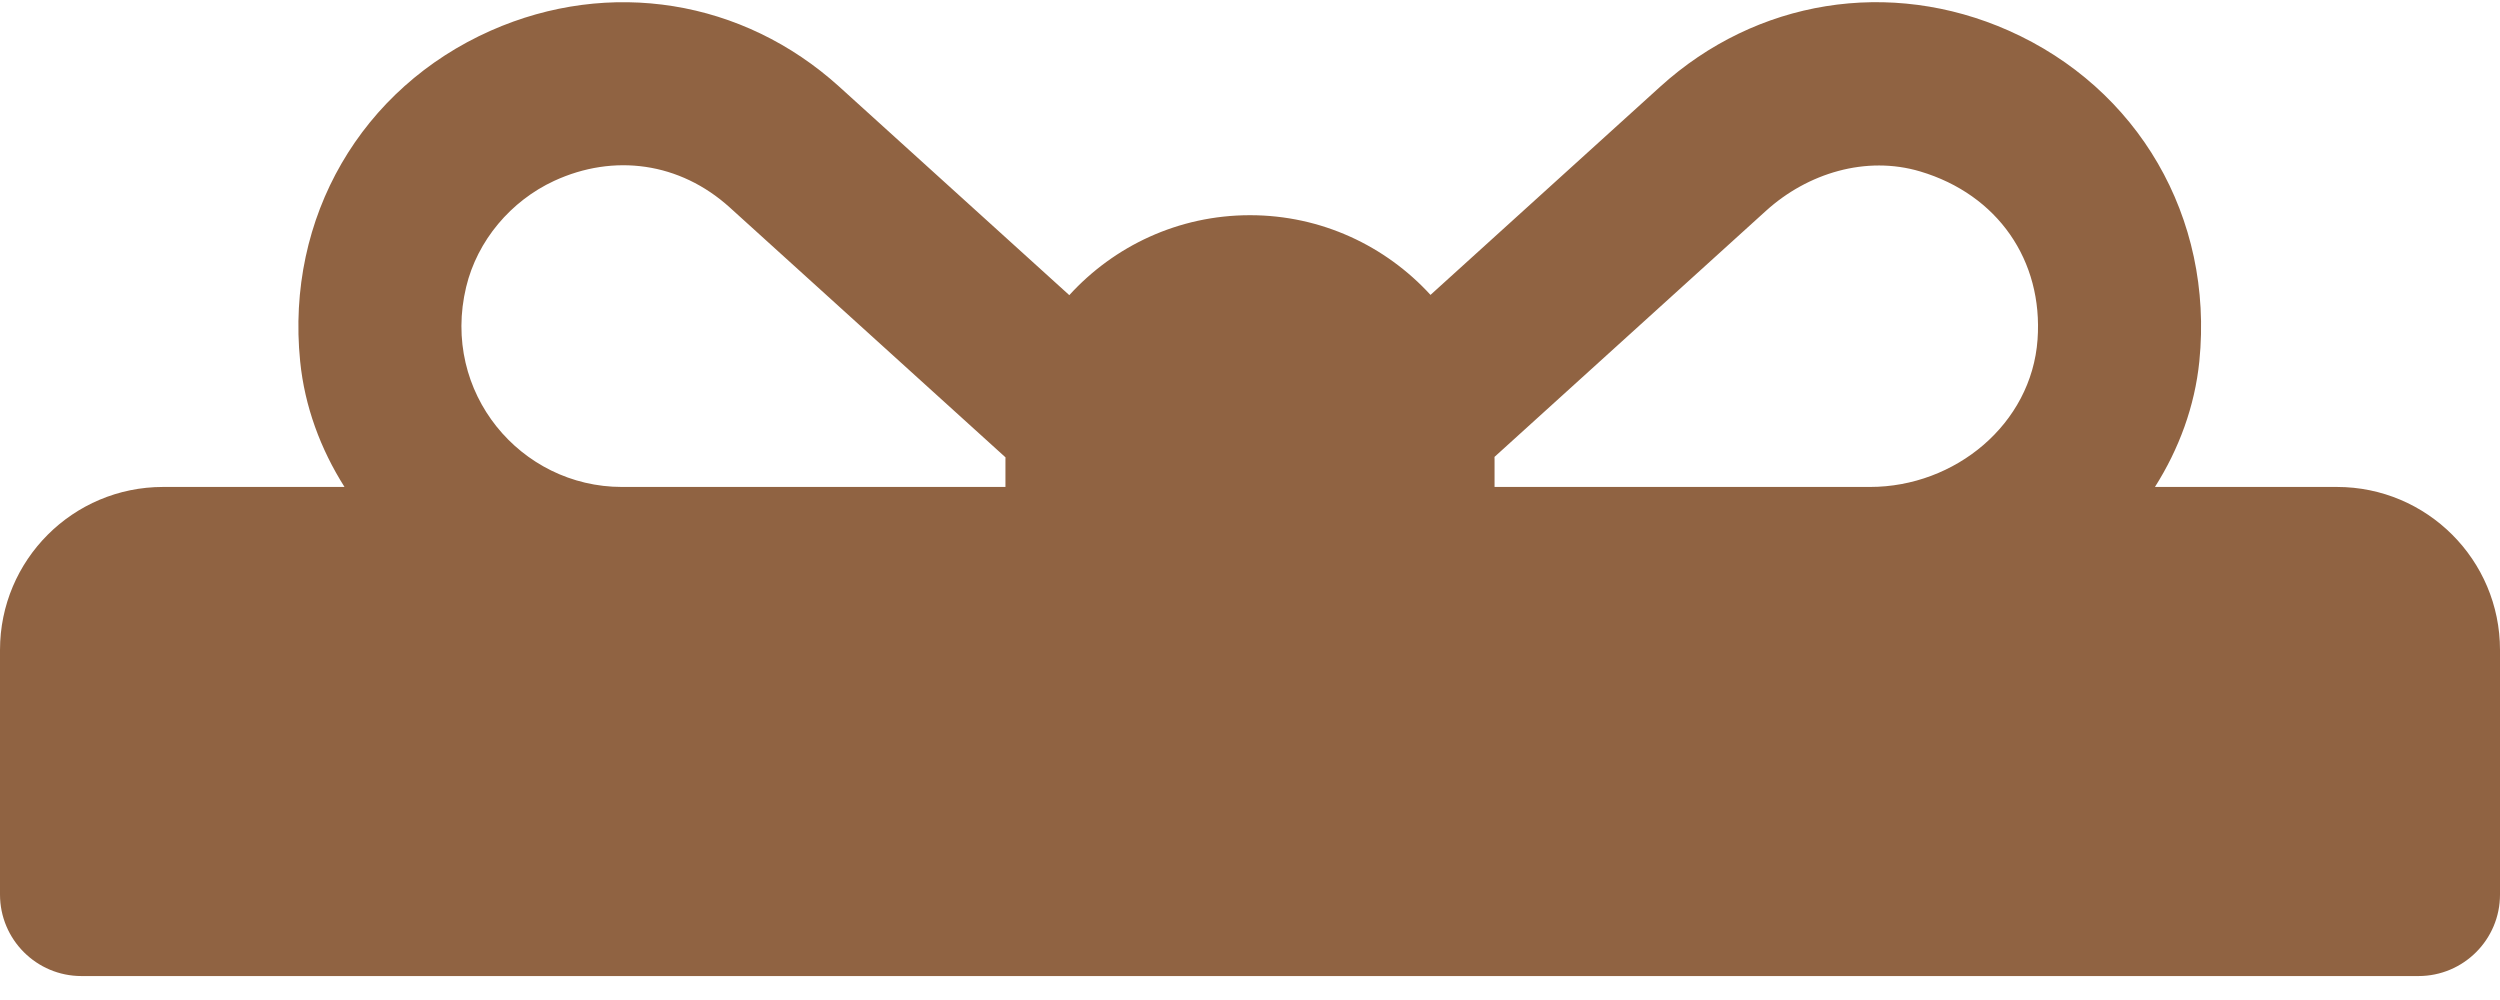 <svg width="50" height="20" viewBox="0 0 50 20" fill="none" xmlns="http://www.w3.org/2000/svg">
<path d="M46.739 9.739H43.099C43.58 8.979 43.896 8.126 43.987 7.224C44.275 4.342 42.757 1.758 40.173 0.612C37.797 -0.441 35.127 -0.01 33.205 1.733L28.61 5.898C27.714 4.919 26.428 4.304 25 4.304C23.569 4.304 22.281 4.921 21.386 5.903L16.784 1.733C14.858 -0.011 12.19 -0.44 9.815 0.613C7.232 1.759 5.713 4.343 6.003 7.226C6.093 8.127 6.41 8.98 6.89 9.739H3.261C1.46 9.739 0 11.199 0 13V17.891C0 18.791 0.73 19.521 1.63 19.521H48.369C49.27 19.521 50 18.791 50 17.891V13C50 11.199 48.54 9.739 46.739 9.739ZM20.109 9.195V9.739H12.438C10.412 9.739 8.817 7.85 9.323 5.74C9.546 4.811 10.217 4.018 11.084 3.617C12.275 3.067 13.595 3.244 14.595 4.149L20.11 9.147C20.11 9.164 20.109 9.179 20.109 9.195ZM40.751 6.791C40.63 8.486 39.099 9.739 37.4 9.739H29.891V9.196C29.891 9.176 29.89 9.157 29.89 9.138C31.139 8.006 33.849 5.549 35.319 4.217C36.154 3.46 37.323 3.107 38.404 3.429C39.954 3.891 40.865 5.21 40.751 6.791Z" fill="#906342"/>
</svg>
